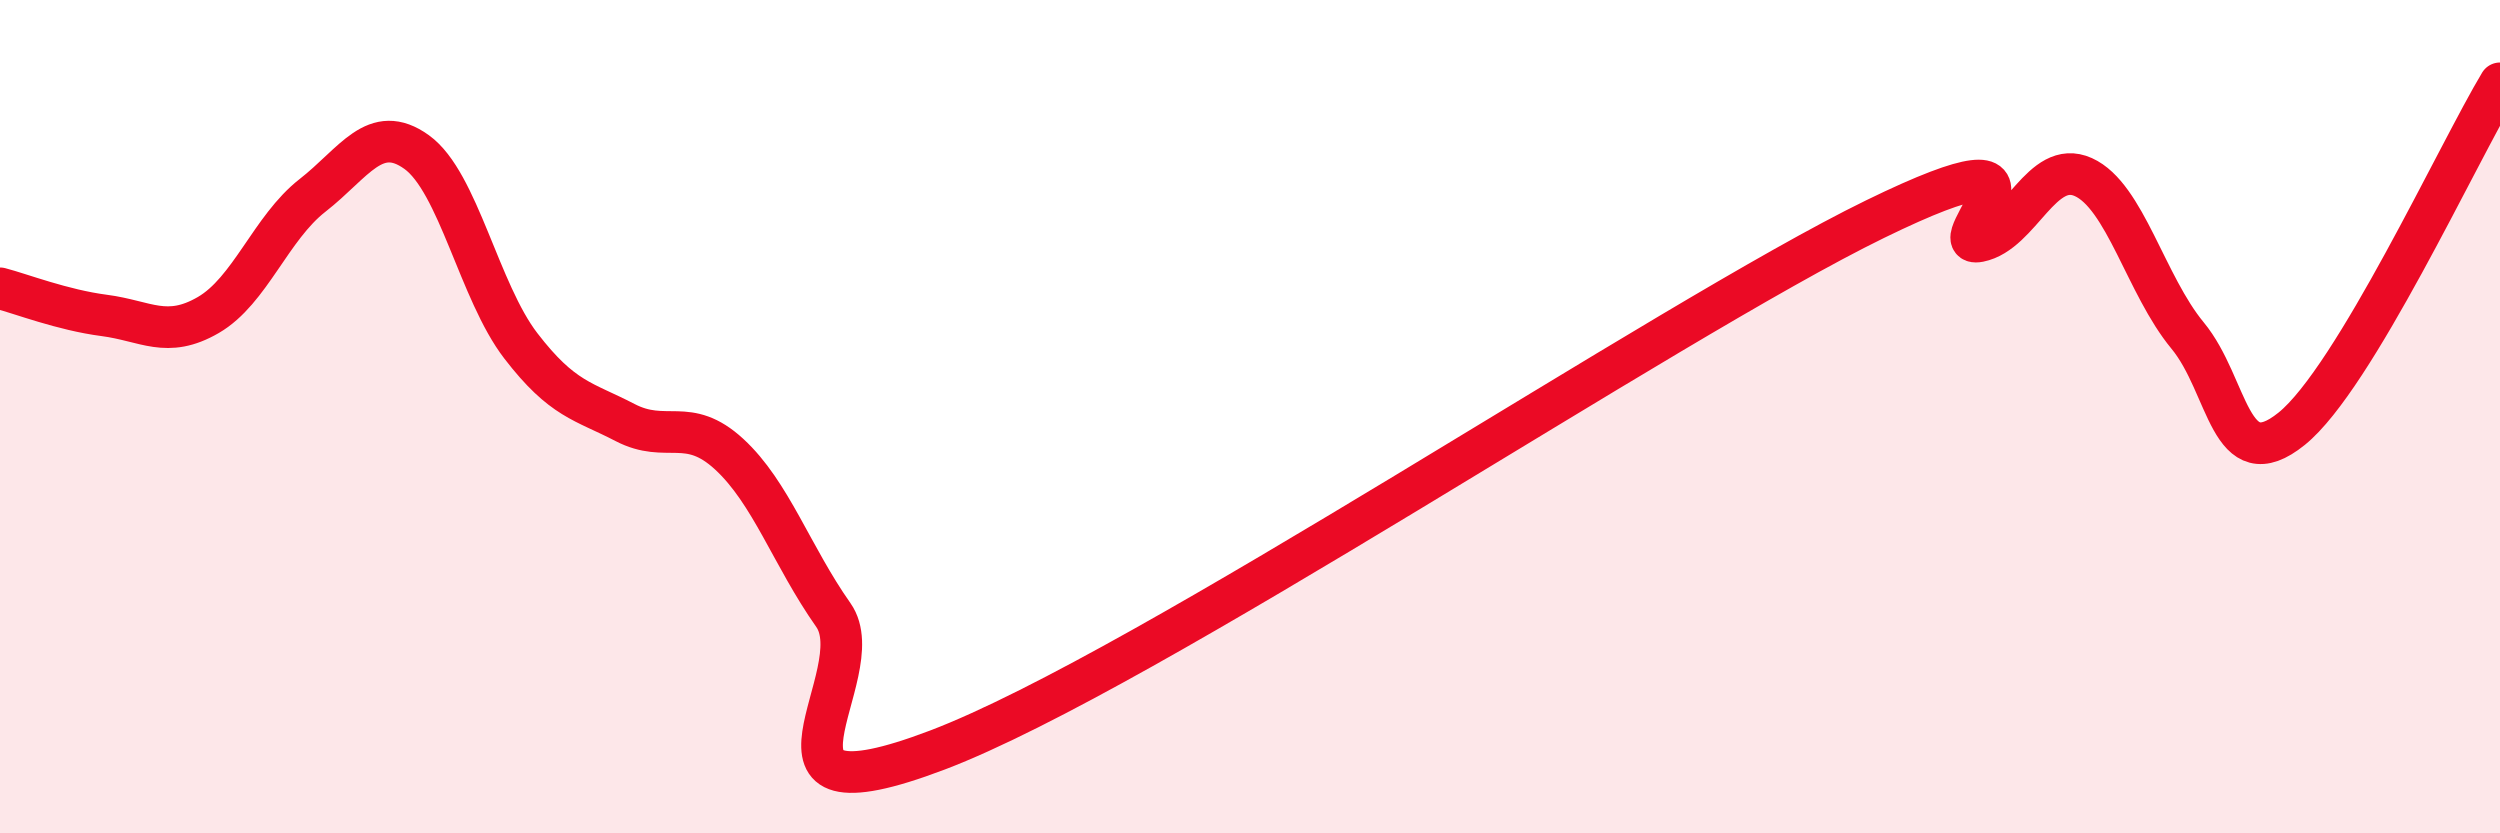 
    <svg width="60" height="20" viewBox="0 0 60 20" xmlns="http://www.w3.org/2000/svg">
      <path
        d="M 0,6.92 C 0.5,7.05 1.5,7.44 2.5,7.57 C 3.5,7.7 4,8.14 5,7.56 C 6,6.98 6.5,5.47 7.5,4.69 C 8.5,3.91 9,2.93 10,3.65 C 11,4.37 11.5,7 12.5,8.3 C 13.5,9.6 14,9.62 15,10.14 C 16,10.66 16.5,9.98 17.5,10.9 C 18.5,11.82 19,13.34 20,14.76 C 21,16.18 17.5,19.9 22.5,18 C 27.5,16.1 40,7.7 45,5.26 C 50,2.82 46.5,5.99 47.5,5.79 C 48.5,5.59 49,3.8 50,4.25 C 51,4.7 51.5,6.84 52.5,8.05 C 53.5,9.26 53.5,11.5 55,10.29 C 56.5,9.08 59,3.66 60,2L60 20L0 20Z"
        fill="#EB0A25"
        opacity="0.1"
        stroke-linecap="round"
        stroke-linejoin="round"
      />
      <path
        d="M 0,6.92 C 0.5,7.05 1.5,7.44 2.5,7.57 C 3.5,7.7 4,8.14 5,7.56 C 6,6.98 6.5,5.47 7.5,4.69 C 8.5,3.91 9,2.93 10,3.65 C 11,4.37 11.5,7 12.5,8.3 C 13.5,9.6 14,9.62 15,10.14 C 16,10.66 16.5,9.98 17.5,10.9 C 18.5,11.82 19,13.34 20,14.76 C 21,16.18 17.5,19.9 22.5,18 C 27.5,16.1 40,7.7 45,5.26 C 50,2.82 46.5,5.99 47.5,5.79 C 48.5,5.59 49,3.8 50,4.25 C 51,4.7 51.5,6.84 52.5,8.05 C 53.5,9.26 53.5,11.5 55,10.29 C 56.5,9.08 59,3.66 60,2"
        stroke="#EB0A25"
        stroke-width="1"
        fill="none"
        stroke-linecap="round"
        stroke-linejoin="round"
      />
    </svg>
  